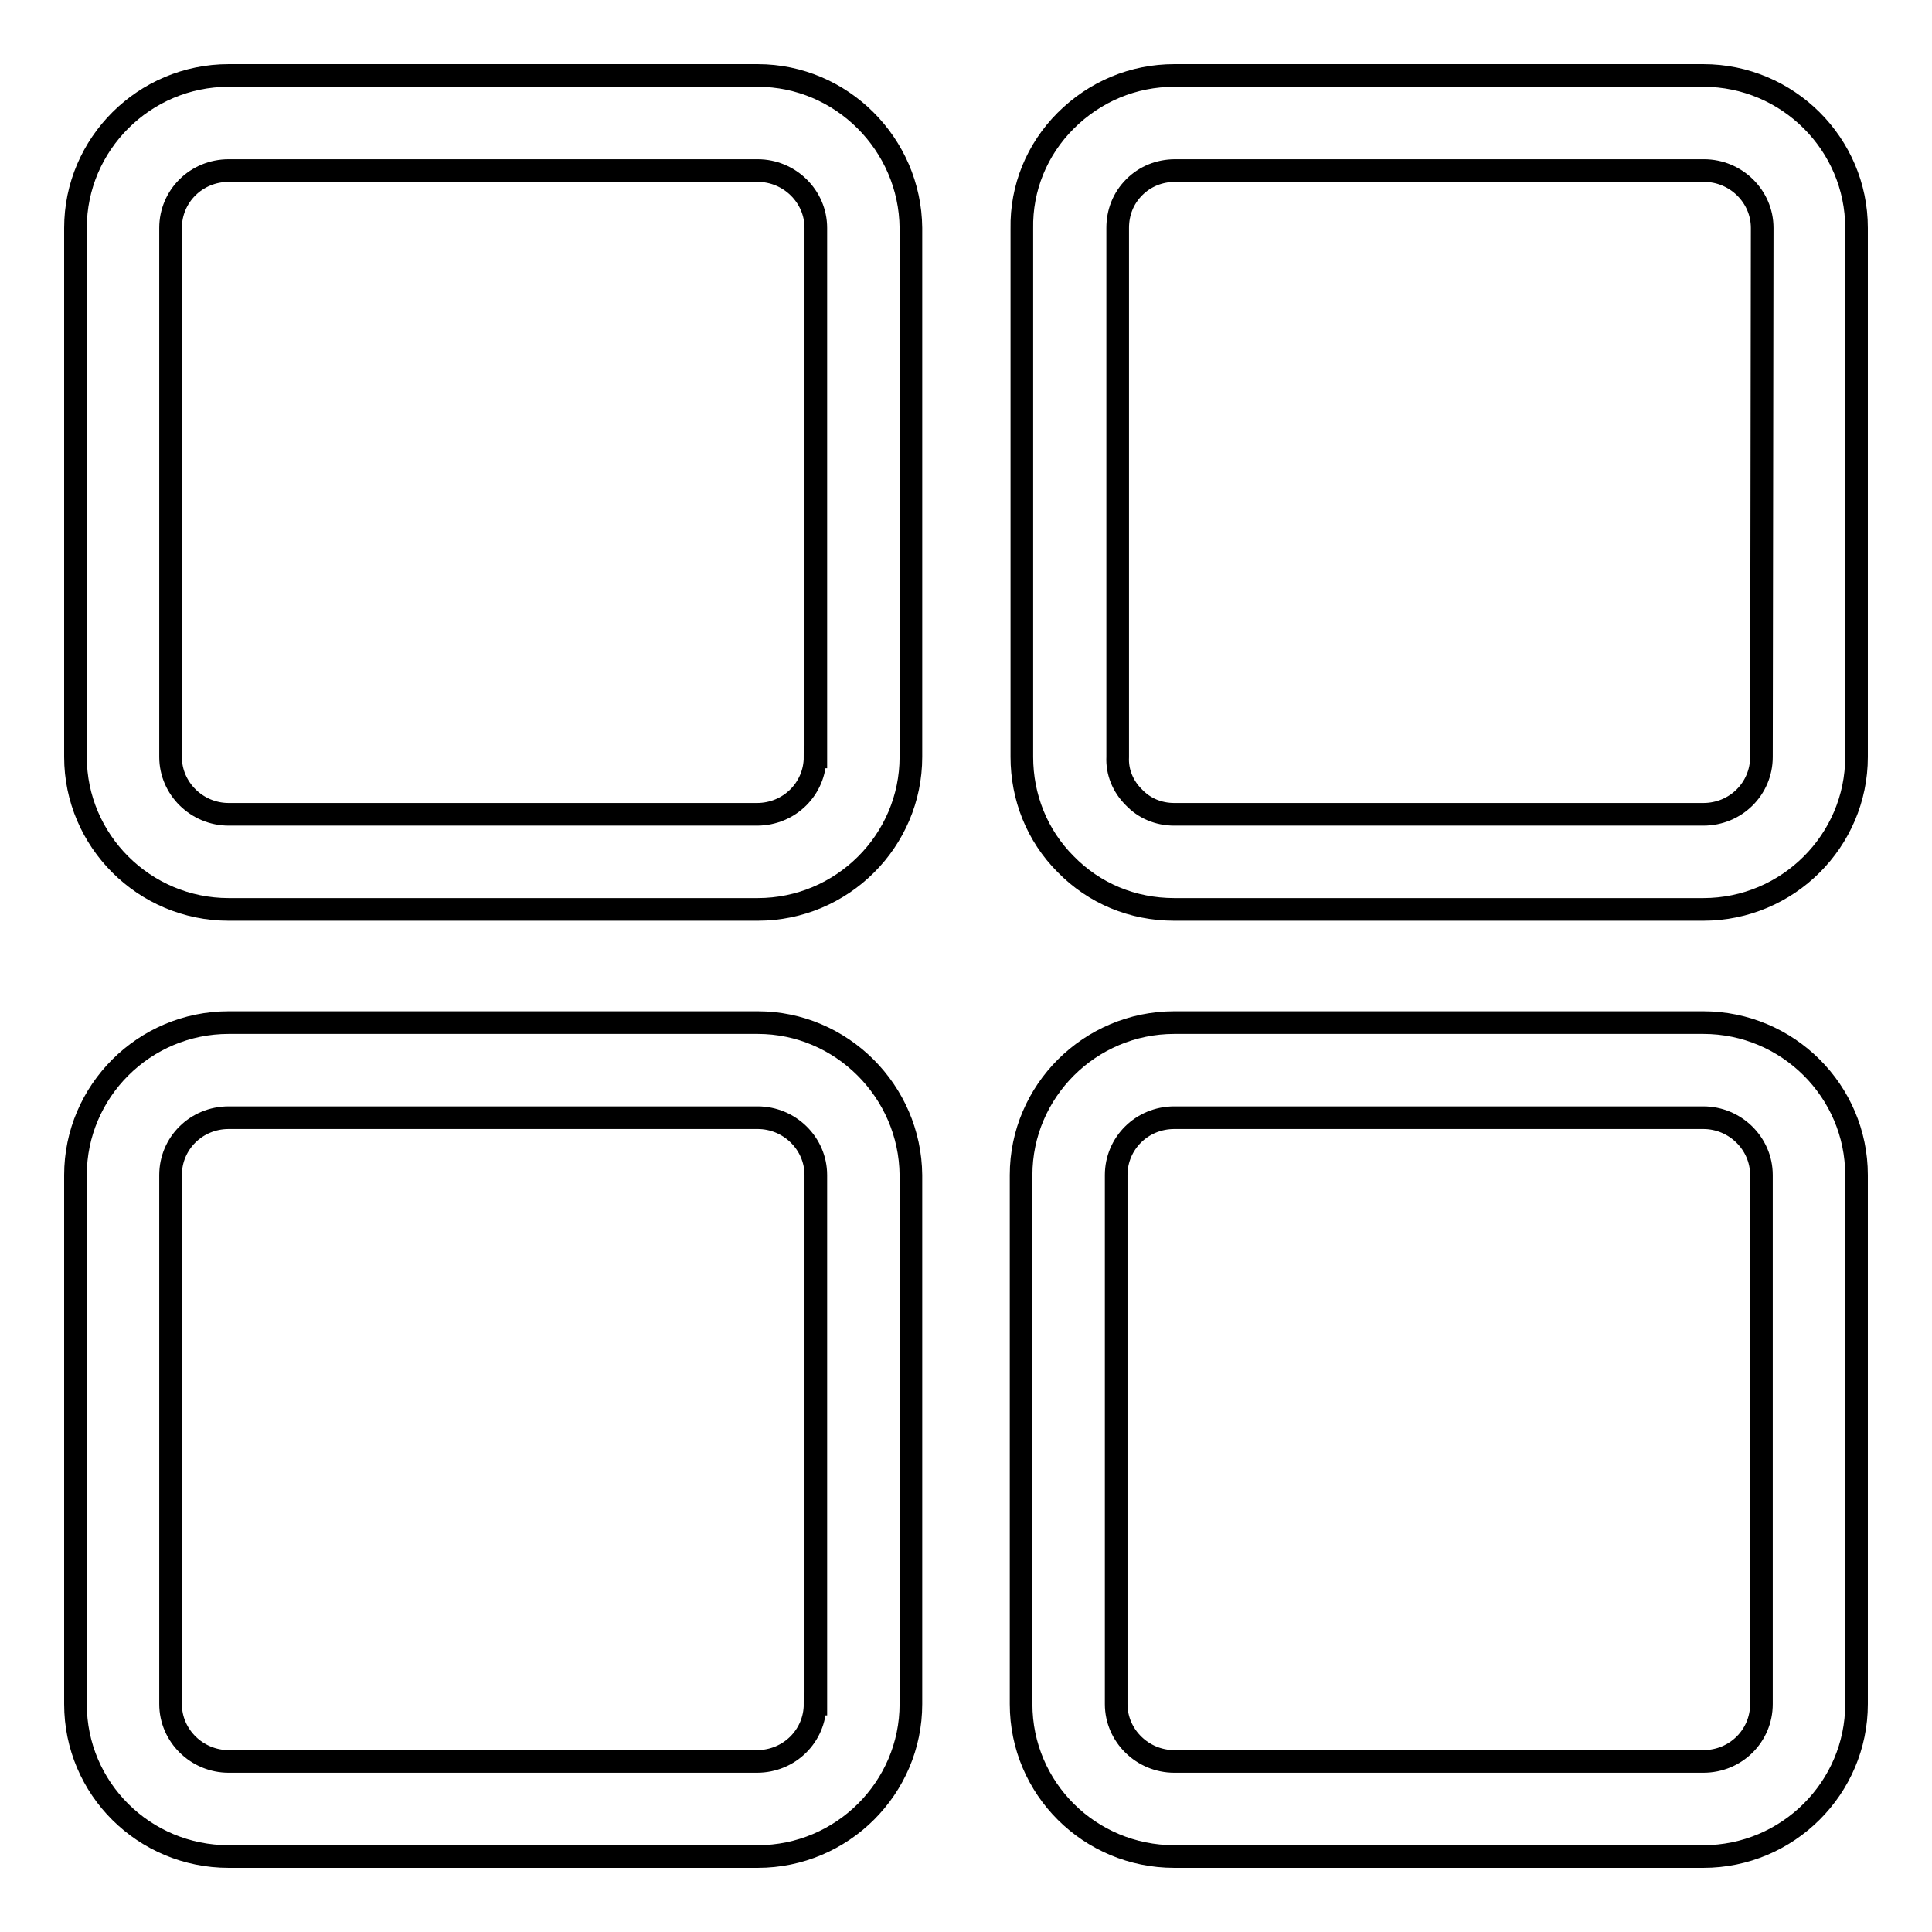 <?xml version="1.0" encoding="utf-8"?>
<!-- Svg Vector Icons : http://www.onlinewebfonts.com/icon -->
<!DOCTYPE svg PUBLIC "-//W3C//DTD SVG 1.1//EN" "http://www.w3.org/Graphics/SVG/1.1/DTD/svg11.dtd">
<svg version="1.1" xmlns="http://www.w3.org/2000/svg" xmlns:xlink="http://www.w3.org/1999/xlink" x="0px" y="0px" viewBox="0 0 256 256" enable-background="new 0 0 256 256" xml:space="preserve">
<g><g><path stroke-width="3" fill-opacity="0" stroke="#000000"  d="M100.4,10H30.3C19.1,10,10,19.1,10,30.2v70.1c0,11.1,9.1,20.2,20.3,20.2h70.1c11.2,0,20.3-9.1,20.3-20.2V30.2C120.6,19.1,111.5,10,100.4,10z M108,100.3c0,4.2-3.4,7.6-7.7,7.6H30.3c-4.2,0-7.7-3.4-7.7-7.6V30.2c0-4.2,3.4-7.6,7.7-7.6h70.1c4.2,0,7.7,3.4,7.7,7.6V100.3z"/><path stroke-width="3" fill-opacity="0" stroke="#000000"  d="M225.7,10h-70.1c-5.4,0-10.5,2.1-14.4,6c-3.8,3.8-5.9,8.9-5.8,14.3v70c0,5.3,2,10.4,5.8,14.2c3.8,3.9,8.9,6,14.4,6h70.1c11.2,0,20.3-9.1,20.3-20.2V30.2C246,19.1,236.9,10,225.7,10z M233.4,100.3c0,4.2-3.4,7.6-7.7,7.6h-70.1c-2.1,0-4-0.8-5.4-2.3c-1.4-1.4-2.2-3.3-2.1-5.3V30.3v-0.1c0-2,0.7-3.9,2.2-5.4c1.4-1.4,3.3-2.2,5.4-2.2h70.1c4.2,0,7.7,3.4,7.7,7.6L233.4,100.3L233.4,100.3z"/><path stroke-width="3" fill-opacity="0" stroke="#000000"  d="M100.4,135.5H30.3c-11.2,0-20.3,9.1-20.3,20.2v70.1c0,11.2,9.1,20.2,20.3,20.2h70.1c11.2,0,20.3-9.1,20.3-20.2v-70.1C120.6,144.6,111.5,135.5,100.4,135.5z M108,225.8c0,4.2-3.4,7.6-7.7,7.6H30.3c-4.2,0-7.7-3.4-7.7-7.6v-70.1c0-4.2,3.4-7.6,7.7-7.6h70.1c4.2,0,7.7,3.4,7.7,7.6V225.8z"/><path stroke-width="3" fill-opacity="0" stroke="#000000"  d="M225.7,135.5h-70.1c-11.2,0-20.3,9.1-20.3,20.2v70.1c0,11.2,9.1,20.2,20.3,20.2h70.1c11.2,0,20.3-9.1,20.3-20.2v-70.1C246,144.6,236.9,135.5,225.7,135.5z M233.4,225.8c0,4.2-3.4,7.6-7.7,7.6h-70.1c-4.2,0-7.7-3.4-7.7-7.6v-70.1c0-4.2,3.4-7.6,7.7-7.6h70.1c4.2,0,7.7,3.4,7.7,7.6V225.8z"/></g></g>
</svg>